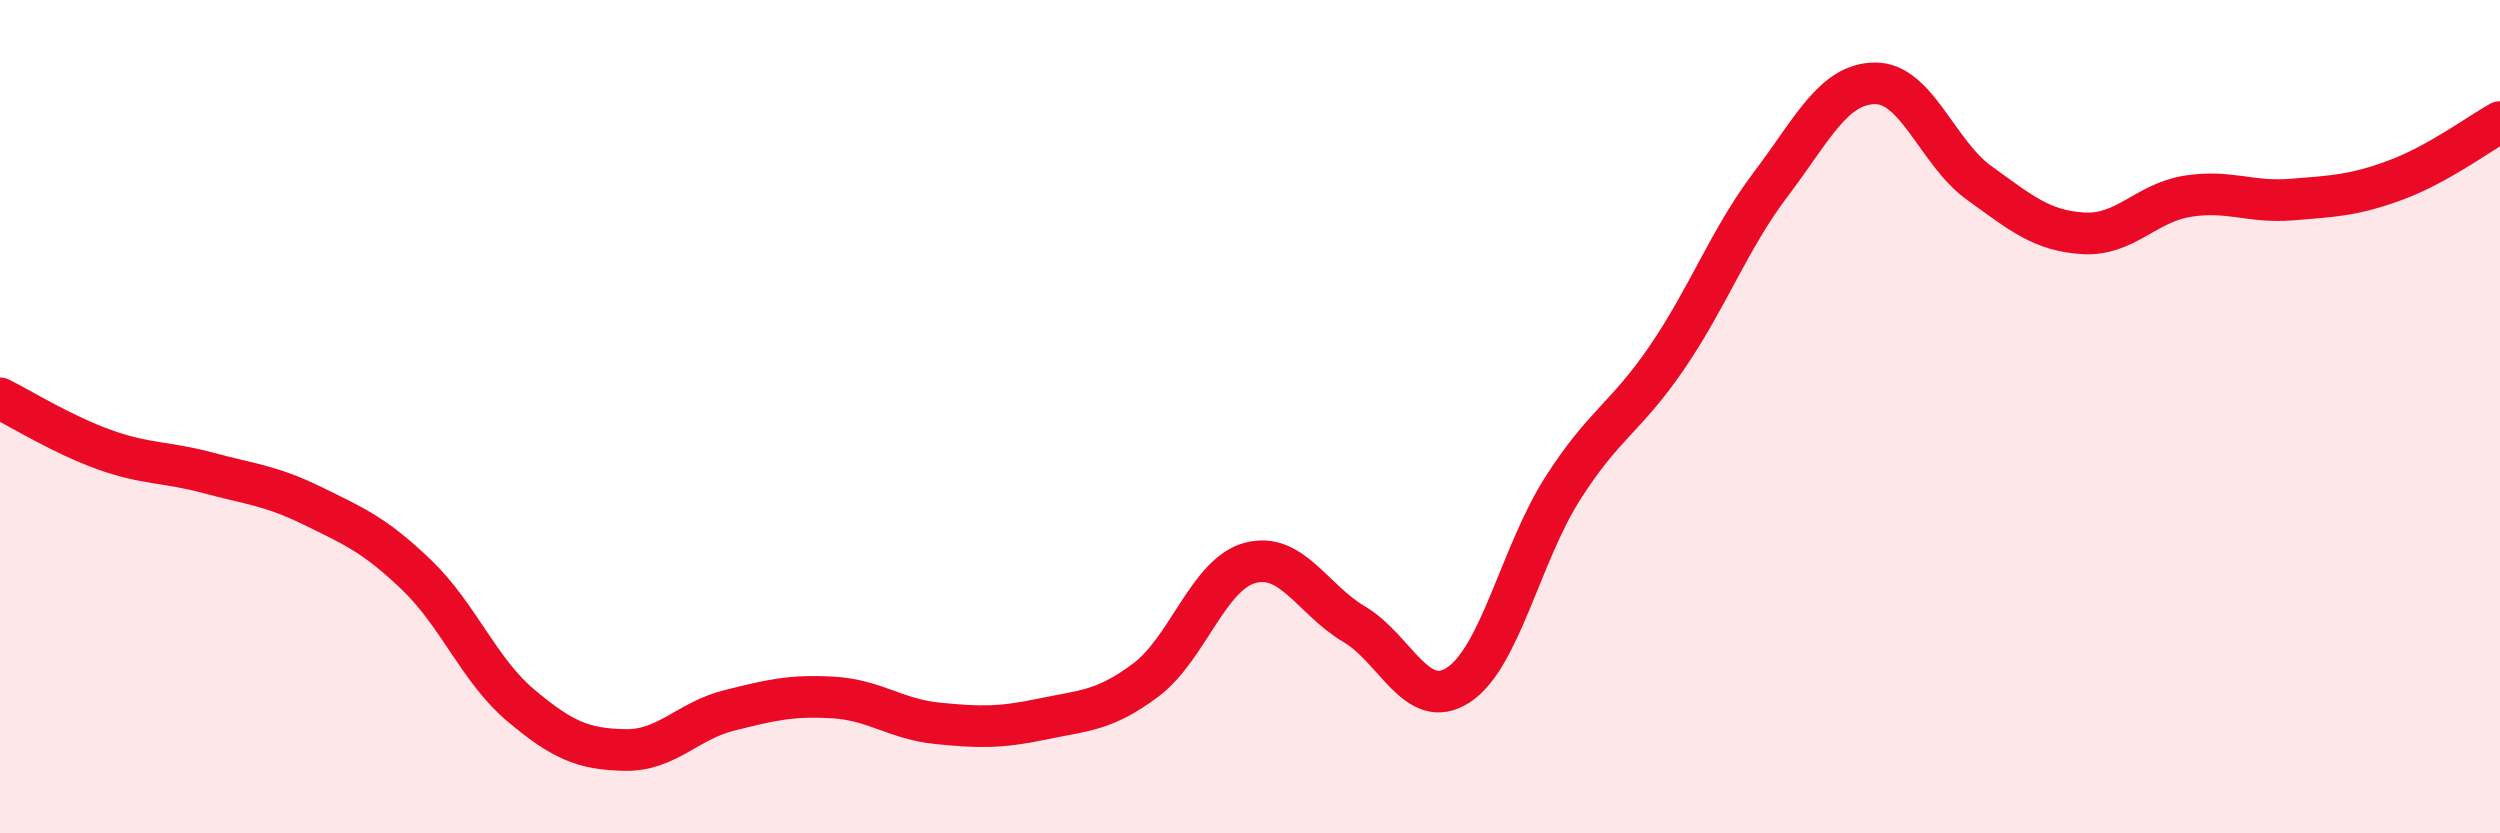 
    <svg width="60" height="20" viewBox="0 0 60 20" xmlns="http://www.w3.org/2000/svg">
      <path
        d="M 0,9.56 C 0.5,9.81 1.5,10.43 2.5,10.79 C 3.5,11.15 4,11.08 5,11.35 C 6,11.62 6.5,11.65 7.5,12.14 C 8.5,12.63 9,12.84 10,13.8 C 11,14.76 11.5,16.09 12.5,16.93 C 13.5,17.77 14,17.98 15,18 C 16,18.02 16.5,17.3 17.5,17.05 C 18.5,16.8 19,16.68 20,16.74 C 21,16.8 21.5,17.26 22.5,17.36 C 23.5,17.46 24,17.47 25,17.26 C 26,17.05 26.5,17.07 27.5,16.32 C 28.5,15.57 29,13.78 30,13.51 C 31,13.24 31.5,14.39 32.5,14.98 C 33.5,15.57 34,17.09 35,16.44 C 36,15.79 36.5,13.3 37.5,11.73 C 38.5,10.16 39,10.05 40,8.59 C 41,7.13 41.5,5.74 42.5,4.42 C 43.5,3.1 44,2.01 45,2 C 46,1.99 46.5,3.67 47.5,4.39 C 48.5,5.11 49,5.54 50,5.6 C 51,5.66 51.5,4.87 52.5,4.71 C 53.5,4.55 54,4.87 55,4.79 C 56,4.71 56.5,4.69 57.5,4.32 C 58.5,3.95 59.5,3.21 60,2.93L60 20L0 20Z"
        fill="#EB0A25"
        opacity="0.1"
        stroke-linecap="round"
        stroke-linejoin="round"
      />
      <path
        d="M 0,9.56 C 0.5,9.81 1.5,10.43 2.5,10.79 C 3.5,11.15 4,11.08 5,11.35 C 6,11.62 6.5,11.65 7.5,12.14 C 8.5,12.63 9,12.84 10,13.8 C 11,14.76 11.5,16.09 12.5,16.93 C 13.5,17.77 14,17.98 15,18 C 16,18.02 16.5,17.3 17.5,17.05 C 18.5,16.8 19,16.68 20,16.74 C 21,16.8 21.5,17.26 22.5,17.36 C 23.5,17.46 24,17.47 25,17.26 C 26,17.05 26.5,17.07 27.5,16.32 C 28.5,15.57 29,13.78 30,13.51 C 31,13.24 31.5,14.39 32.5,14.98 C 33.5,15.57 34,17.09 35,16.44 C 36,15.79 36.5,13.3 37.5,11.73 C 38.5,10.16 39,10.05 40,8.59 C 41,7.13 41.5,5.74 42.5,4.42 C 43.5,3.1 44,2.01 45,2 C 46,1.99 46.5,3.67 47.5,4.39 C 48.5,5.11 49,5.54 50,5.6 C 51,5.66 51.5,4.87 52.5,4.71 C 53.5,4.55 54,4.87 55,4.79 C 56,4.71 56.5,4.69 57.5,4.32 C 58.5,3.95 59.5,3.21 60,2.93"
        stroke="#EB0A25"
        stroke-width="1"
        fill="none"
        stroke-linecap="round"
        stroke-linejoin="round"
      />
    </svg>
  